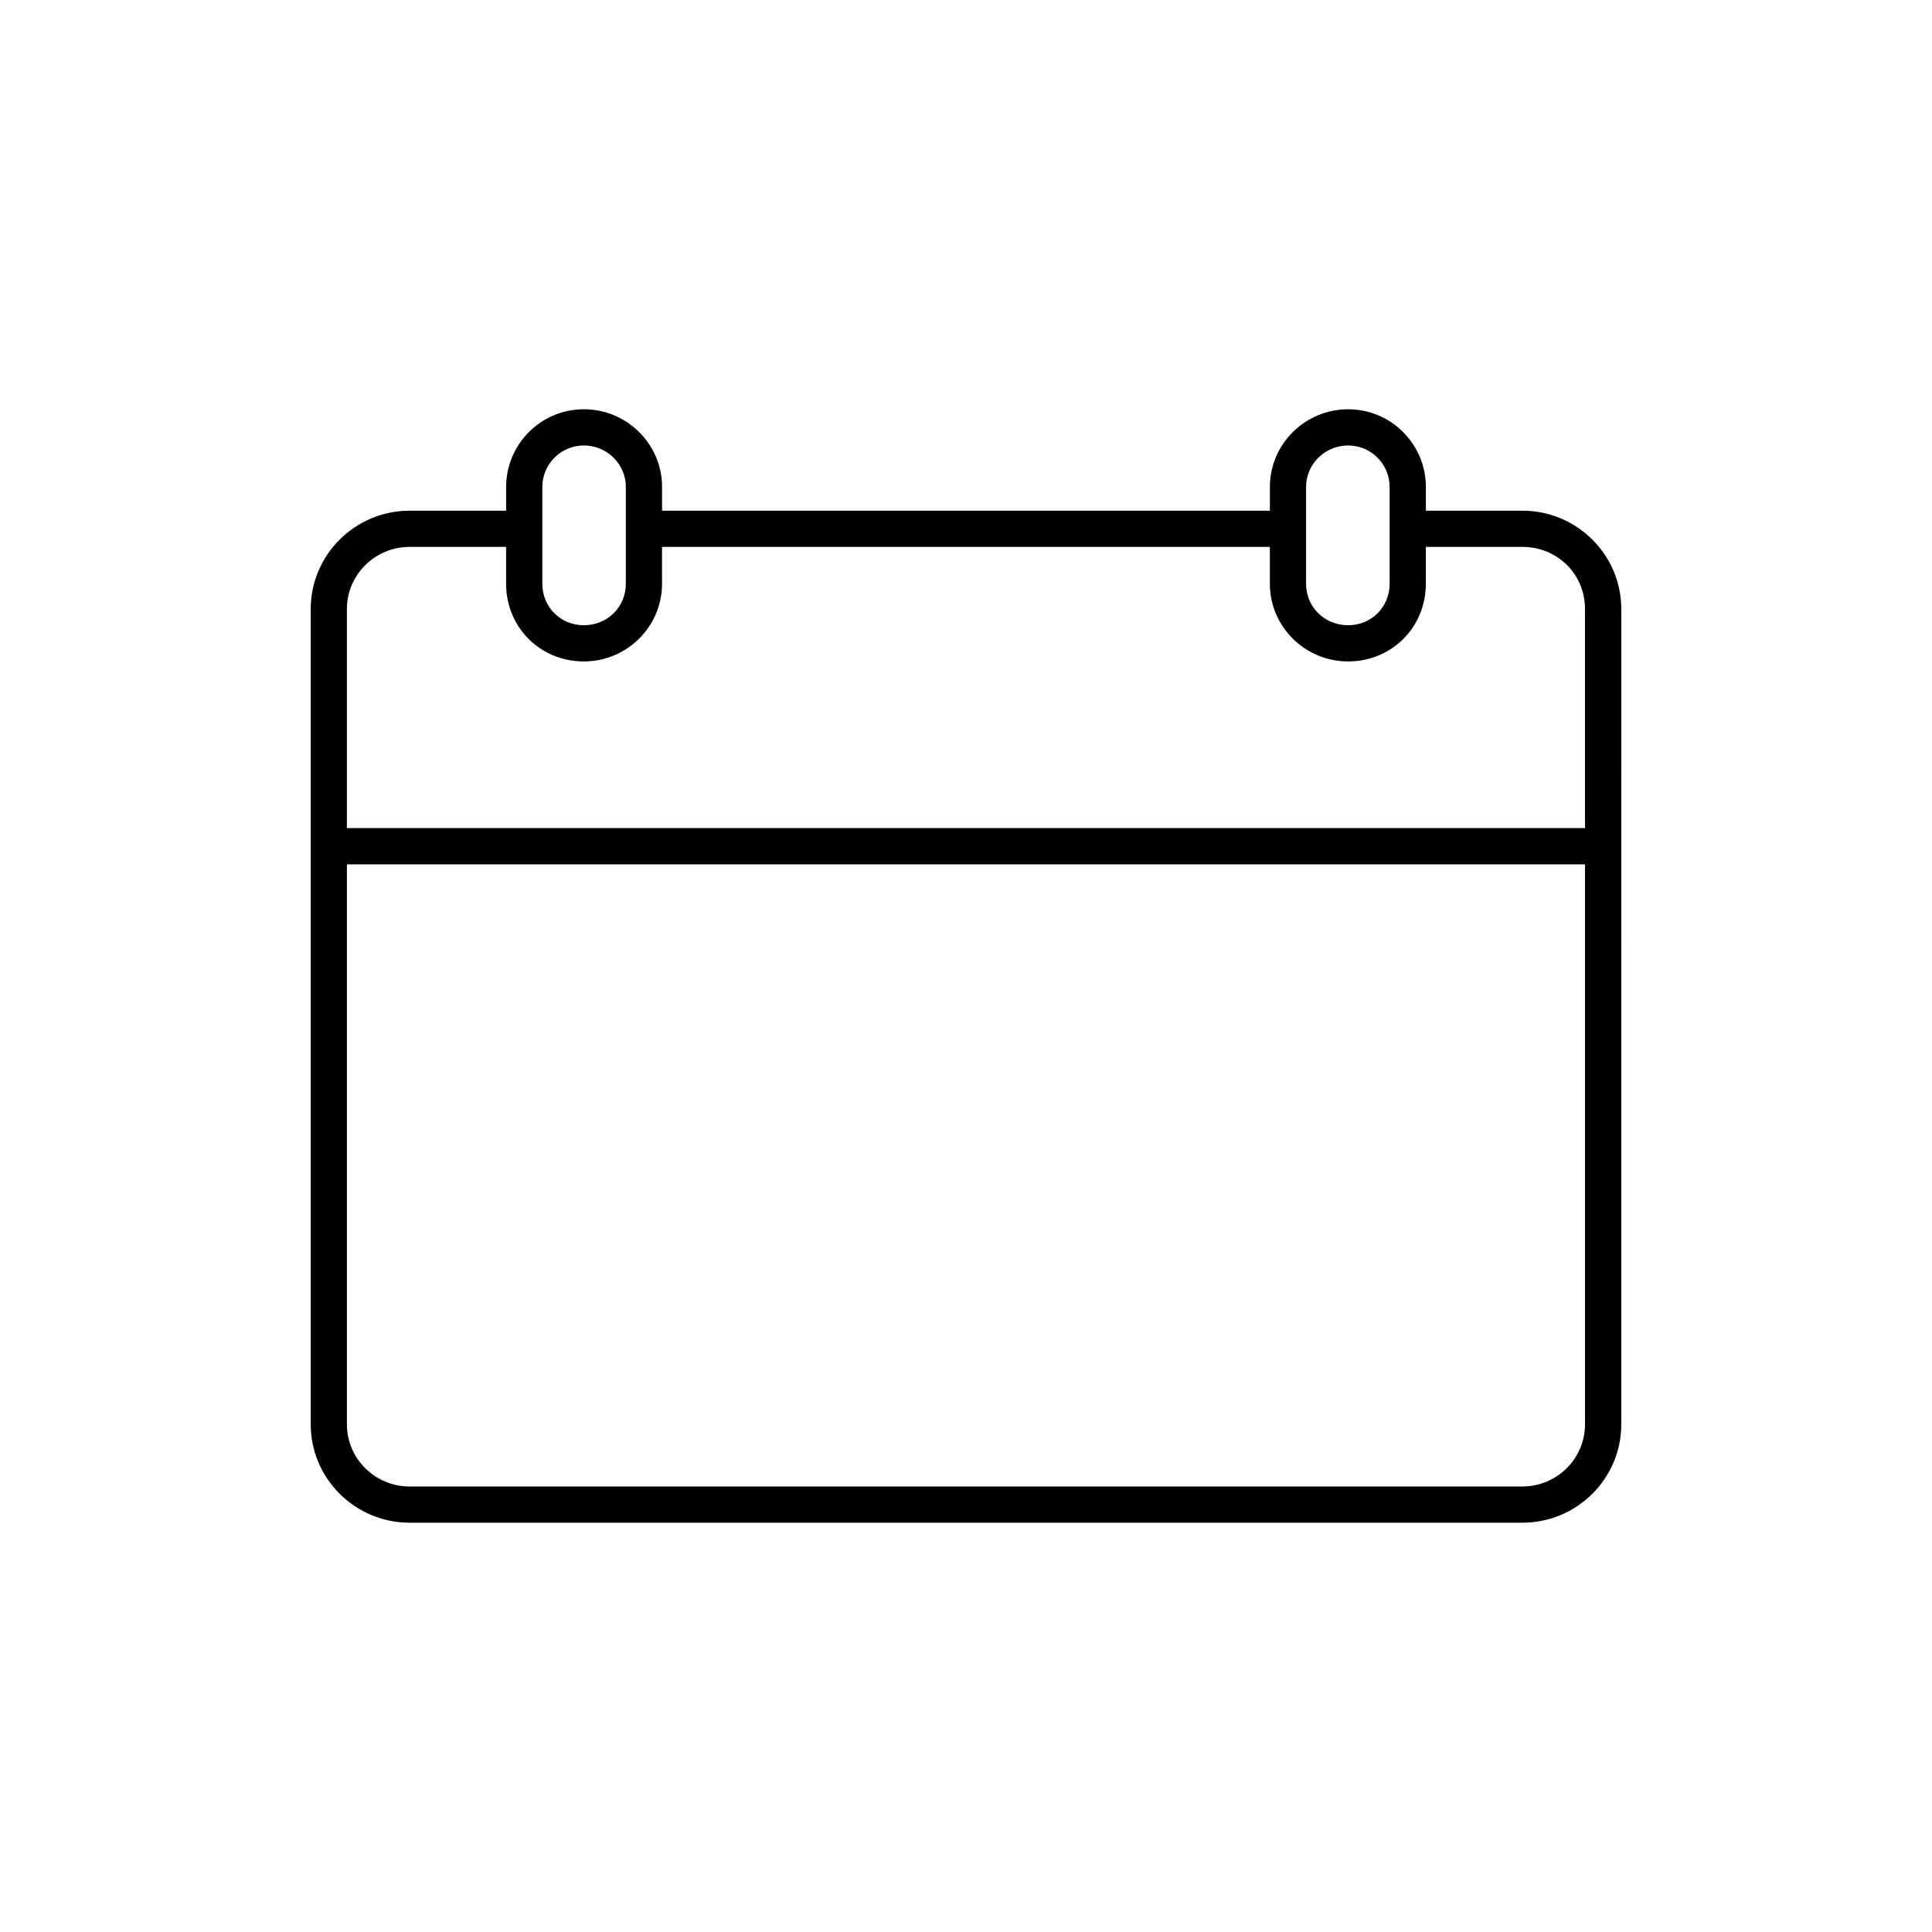 <?xml version="1.0" encoding="UTF-8"?>
<!-- Uploaded to: ICON Repo, www.svgrepo.com, Generator: ICON Repo Mixer Tools -->
<svg fill="#000000" width="800px" height="800px" version="1.1" viewBox="144 144 512 512" xmlns="http://www.w3.org/2000/svg">
 <path d="m547.44 279.34h-25.57v-6.297c0-11.352-9.234-20.586-20.586-20.586-11.434 0-20.75 9.234-20.75 20.586v6.297h-161.08v-6.297c0-11.352-9.305-20.586-20.738-20.586-11.352 0-20.586 9.234-20.586 20.586v6.297h-25.57c-14.453 0-26.215 11.691-26.215 26.055v216.07c0 14.371 11.762 26.066 26.215 26.066h294.89c14.441 0 26.203-11.691 26.203-26.066l0.004-216.08c-0.008-14.359-11.77-26.051-26.211-26.051zm-57.316-6.297c0-6.062 4.996-10.988 11.152-10.988 6.062 0 10.988 4.93 10.988 10.988v25.664c0 6.168-4.82 10.988-10.988 10.988-6.262 0-11.152-4.82-11.152-10.988zm-202.4 0c0-6.062 4.93-10.988 10.988-10.988 6.144 0 11.141 4.93 11.141 10.988v25.664c0 6.168-4.894 10.988-11.141 10.988-6.168 0-10.988-4.82-10.988-10.988zm-35.172 15.891h25.57v9.77c0 11.539 9.047 20.586 20.586 20.586 11.434 0 20.738-9.234 20.738-20.586v-9.77h161.08v9.77c0 11.352 9.316 20.586 20.75 20.586 11.539 0 20.586-9.047 20.586-20.586v-9.77h25.57c9.316 0 16.609 7.223 16.609 16.457v58.062h-328.11v-58.062c0.008-9.07 7.461-16.457 16.625-16.457zm294.89 249h-294.89c-9.164 0-16.617-7.387-16.617-16.465v-148.41h328.11v148.41c-0.004 9.082-7.445 16.465-16.609 16.465z"/>
</svg>